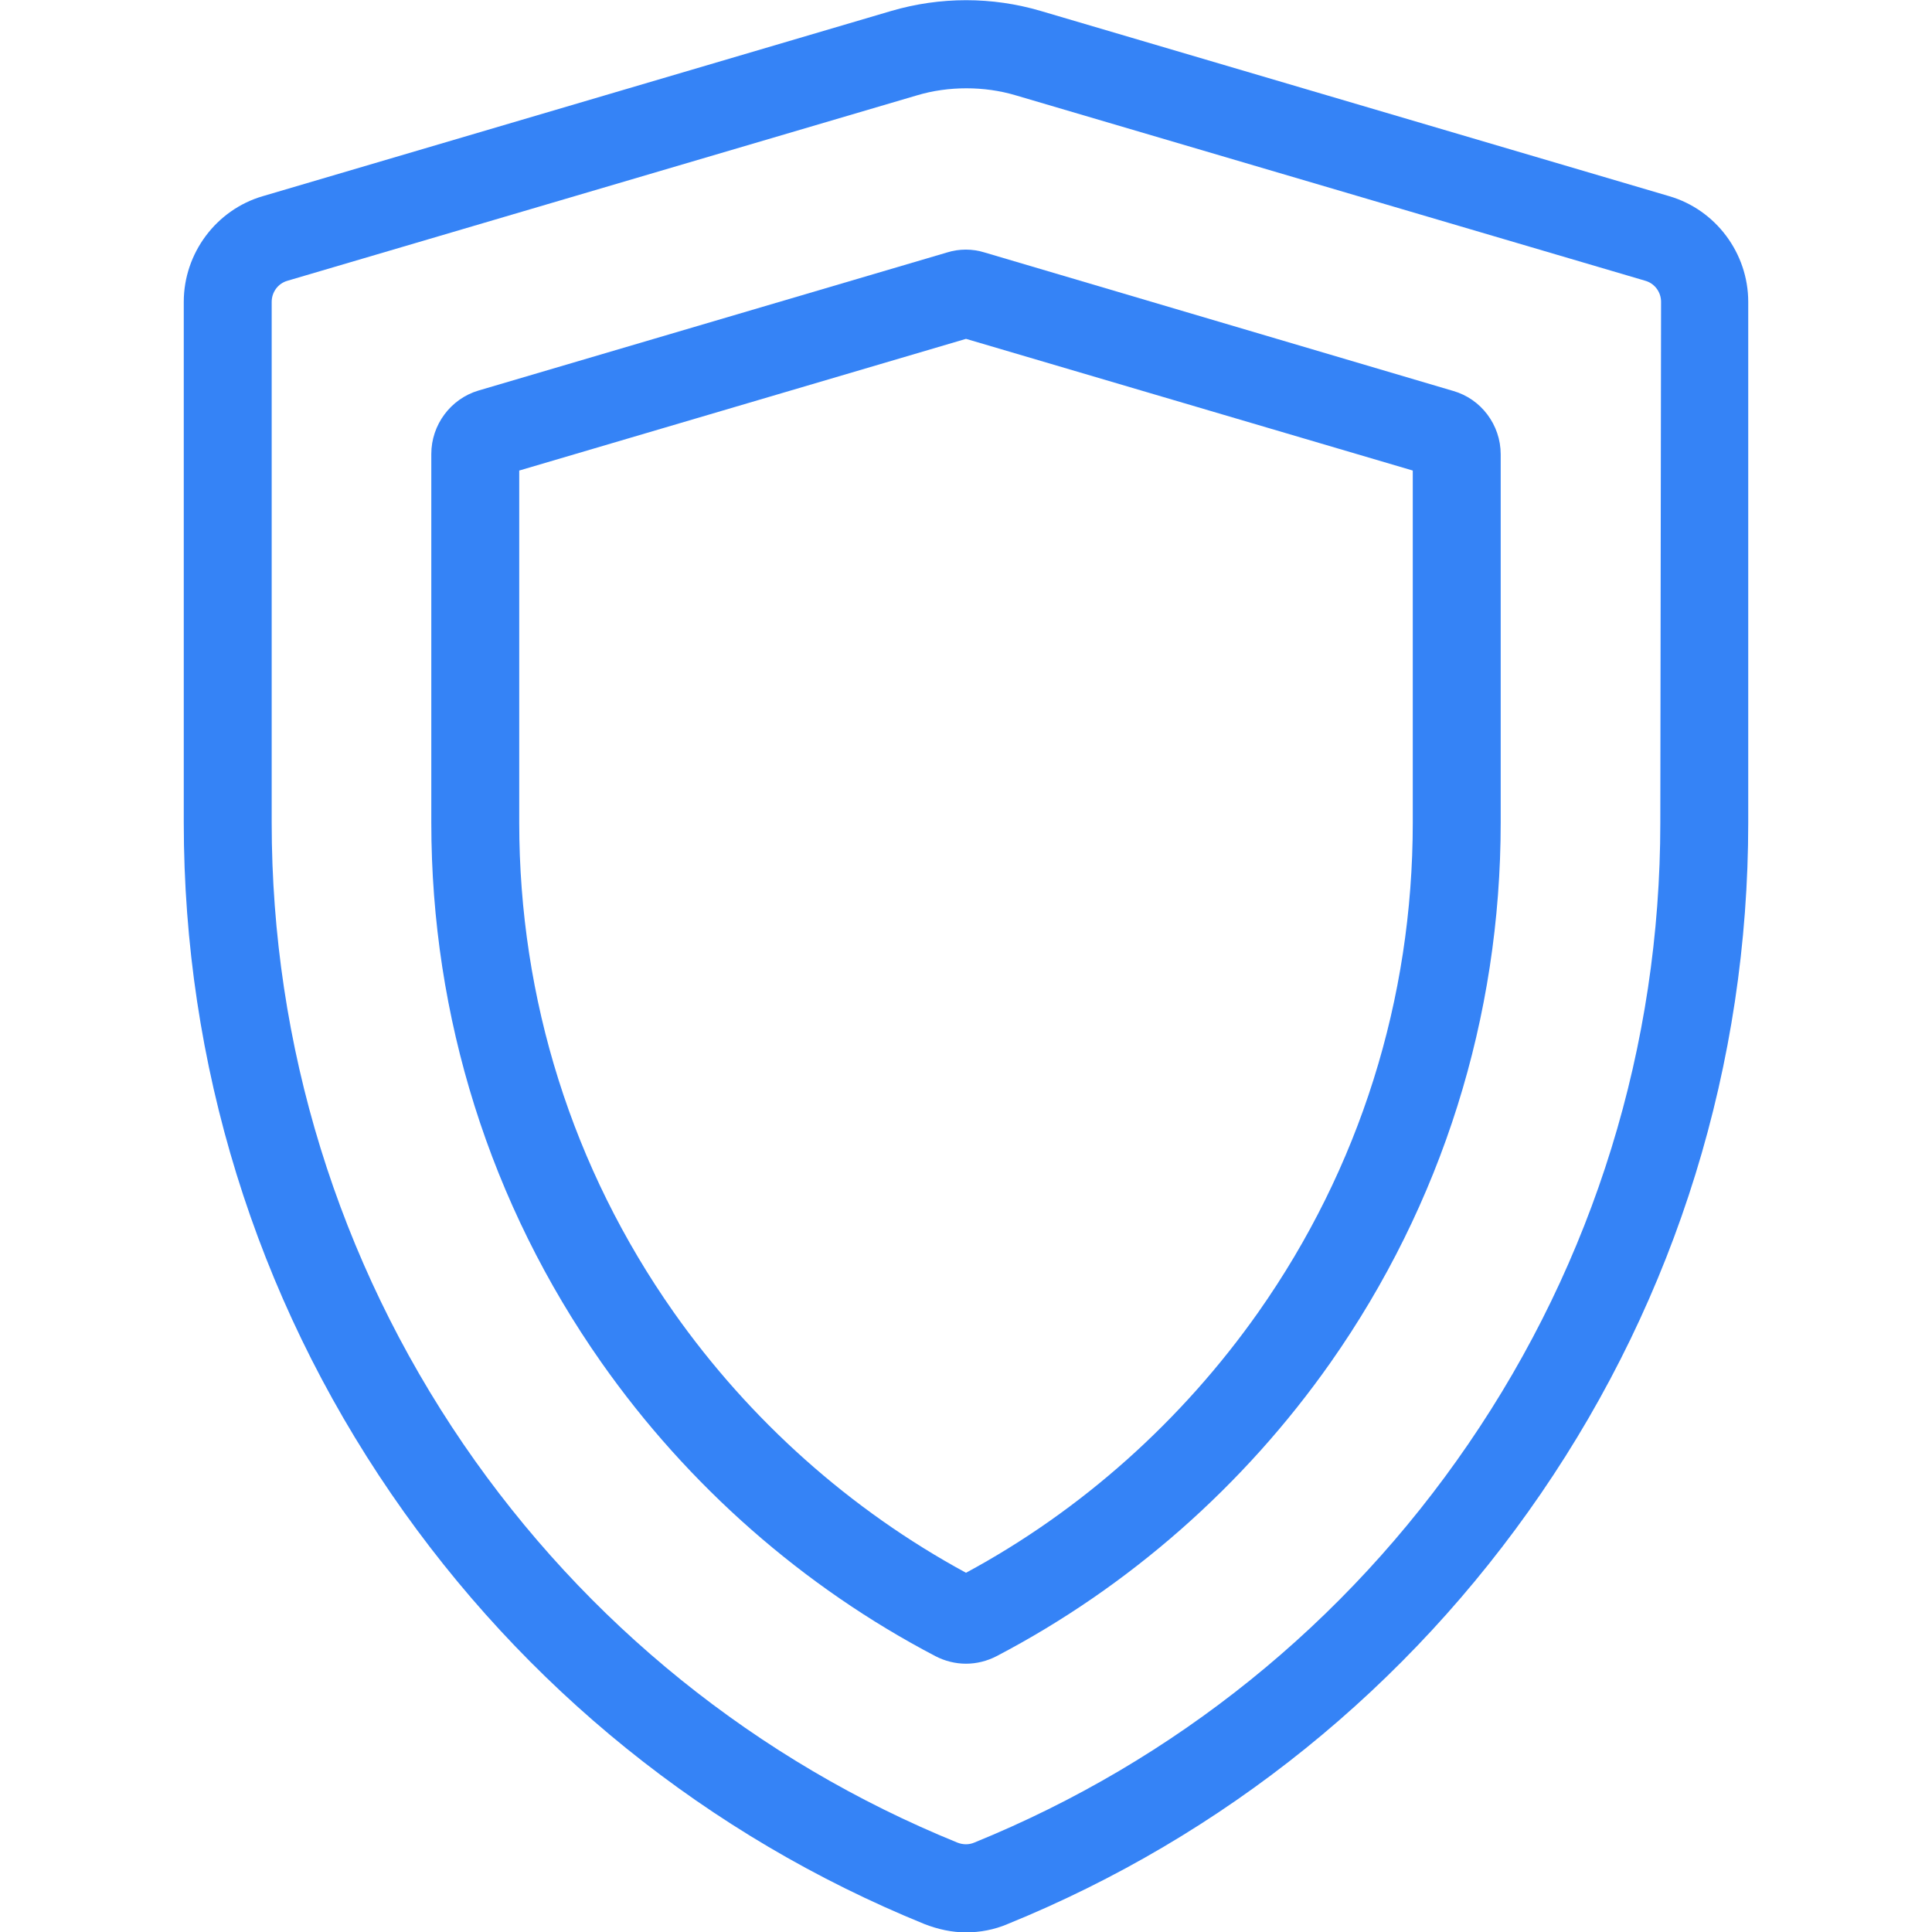<?xml version="1.0" encoding="utf-8"?>
<!-- Generator: Adobe Illustrator 22.0.1, SVG Export Plug-In . SVG Version: 6.00 Build 0)  -->
<svg version="1.1" id="Layer_1" xmlns="http://www.w3.org/2000/svg" xmlns:xlink="http://www.w3.org/1999/xlink" x="0px" y="0px"
	 viewBox="0 0 512 512" style="enable-background:new 0 0 512 512;" xml:space="preserve">
<style type="text/css">
	.st0{fill:#3583F6;}
</style>
<g>
	<g>
		<path class="st0" d="M442.4,52L275.8,2.9c-12.9-3.8-26.6-3.8-39.6,0L69.6,52C57.3,55.6,48.7,67.1,48.7,80v138
			c0,63.9,19,125.4,55,177.9c35.1,51.2,84,90.7,141.3,114c3.6,1.4,7.3,2.2,11,2.2s7.5-0.7,11-2.2c57.3-23.3,106.2-62.8,141.3-114
			c36-52.5,55-114,55-177.9V80C463.3,67.1,454.7,55.6,442.4,52z M440,218c0,59.1-17.6,116.1-50.9,164.7
			c-32.5,47.5-77.8,84-130.9,105.6c-1.4,0.6-3,0.6-4.5,0c-53.1-21.6-98.4-58.1-130.9-105.6C89.6,334.1,72,277.1,72,218V80
			c0-2.6,1.7-4.9,4.2-5.6l166.7-49.1c4.3-1.3,8.8-1.9,13.2-1.9c4.4,0,8.9,0.6,13.2,1.9l166.7,49.1c2.5,0.7,4.2,3,4.2,5.6L440,218
			L440,218z"/>
	</g>
</g>
<g>
	<g>
		<path class="st0" d="M385.1,103.6L260.9,66.9c-3.2-1-6.7-1-9.9,0l-124.2,36.6c-7.4,2.2-12.5,9.1-12.5,16.8V218
			c0,51.6,15.6,101.1,45.1,143.1c22.9,32.6,53.5,59.5,88.5,77.8c2.5,1.3,5.3,2,8.1,2c2.8,0,5.6-0.7,8.1-2
			c35-18.3,65.6-45.2,88.5-77.8c29.5-42,45.1-91.5,45.1-143.1v-97.6C397.7,112.6,392.5,105.7,385.1,103.6z M374.4,218
			c0,46.8-14.1,91.6-40.9,129.7c-20.2,28.7-46.9,52.6-77.5,69.1c-30.6-16.6-57.3-40.4-77.5-69.1c-26.8-38.1-40.9-82.9-40.9-129.7
			v-93.3L256,89.8l118.4,34.9V218z"/>
	</g>
</g>
</svg>
